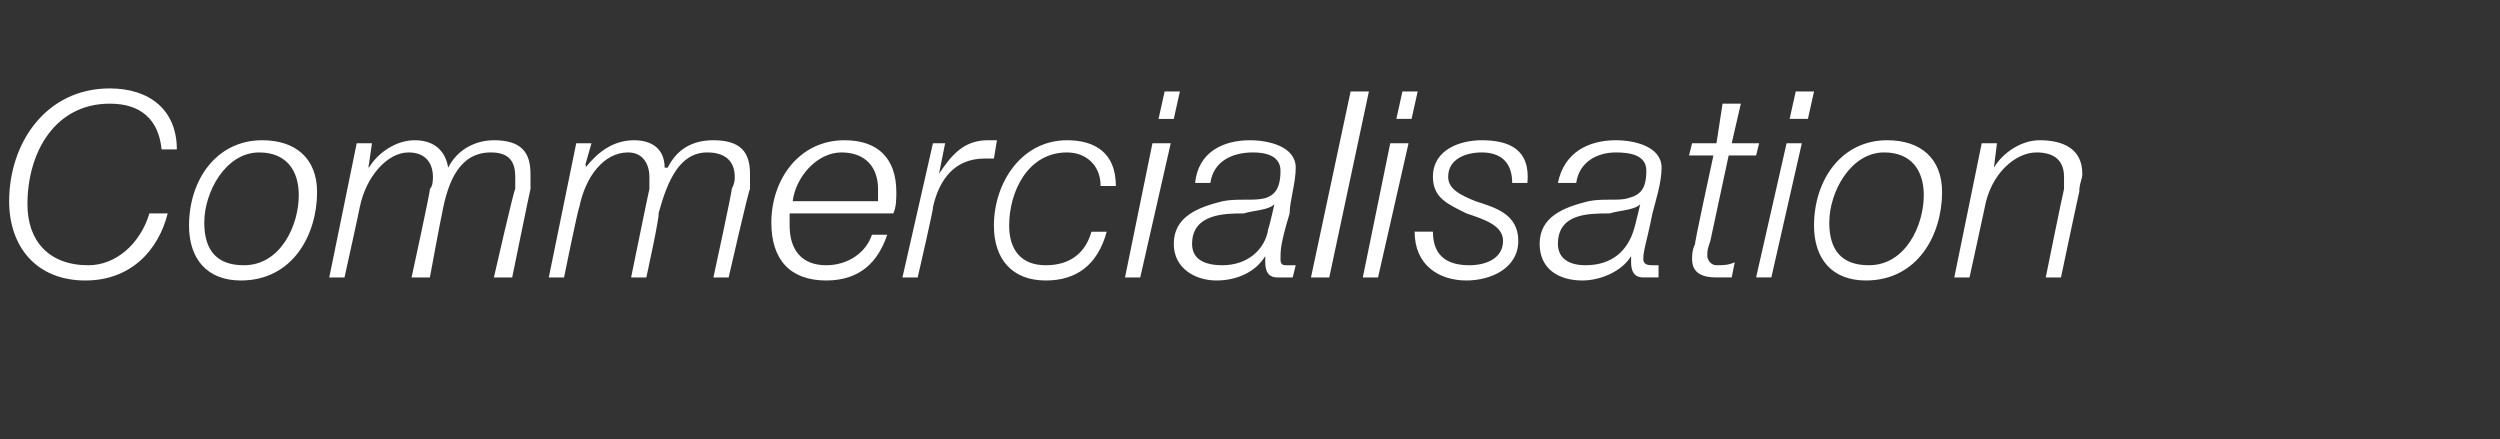 <?xml version="1.0" standalone="no"?><!DOCTYPE svg PUBLIC "-//W3C//DTD SVG 1.1//EN" "http://www.w3.org/Graphics/SVG/1.1/DTD/svg11.dtd"><svg xmlns="http://www.w3.org/2000/svg" version="1.1" width="82px" height="14.4px" viewBox="0 -3 82 14.4" style="top:-3px"><rect x="0" y="-3" width="82" height="14.4" fill="#333333" stroke="none"/><desc>Commercialisation</desc><defs/><g id="Polygon52022"><path d="m5.3 1.9c-.1-1-.7-1.5-1.7-1.5c-1.8 0-2.7 1.6-2.7 3.3c0 1.2.7 2 2 2c.9 0 1.7-.7 2-1.7c0 0 .6 0 .6 0c-.3 1.2-1.2 2.2-2.7 2.2c-1.6 0-2.5-1.1-2.5-2.6c0-1.9 1.2-3.7 3.3-3.7c1.3 0 2.2.7 2.2 2c0 0-.5 0-.5 0zm4.5 1.5c0-.8-.4-1.4-1.3-1.4c-1.1 0-1.8 1.3-1.8 2.3c0 .9.4 1.4 1.3 1.4c1.2 0 1.8-1.3 1.8-2.3zm.6-.1c0 1.4-.8 2.9-2.5 2.9c-1.1 0-1.7-.7-1.7-1.8c0-1.5.9-2.8 2.4-2.8c1.1 0 1.8.6 1.8 1.7zm1.3-1.6l.5 0l-.1.7c0 0-.03.06 0 .1c.3-.5.9-.9 1.5-.9c.6 0 1 .3 1.1.9c0 0 0 0 0 0c.3-.6.9-.9 1.5-.9c.9 0 1.2.4 1.2 1.1c0 .2 0 .3 0 .5c-.01.01-.6 2.9-.6 2.9l-.6 0c0 0 .66-2.9.7-2.9c0-.2 0-.3 0-.4c0-.5-.2-.8-.8-.8c-1 0-1.4.9-1.6 2c-.02.05-.4 2.1-.4 2.1l-.6 0c0 0 .63-2.89.6-2.9c.1-.1.1-.3.1-.4c0-.4-.2-.8-.8-.8c-.7 0-1.4.8-1.6 1.8c0 .04-.5 2.3-.5 2.3l-.5 0l.9-4.4zm7.2 0l.5 0l-.2.7c0 0 .04.06 0 .1c.4-.5.9-.9 1.6-.9c.6 0 1 .3 1 .9c0 0 .1 0 .1 0c.3-.6.8-.9 1.5-.9c.9 0 1.2.4 1.2 1.1c0 .2 0 .3 0 .5c-.04.01-.7 2.9-.7 2.9l-.5 0c0 0 .63-2.9.6-2.9c.1-.2.1-.3.1-.4c0-.5-.3-.8-.9-.8c-.9 0-1.3.9-1.6 2c.05.05-.4 2.1-.4 2.1l-.5 0c0 0 .59-2.89.6-2.9c0-.1 0-.3 0-.4c0-.4-.2-.8-.7-.8c-.8 0-1.4.8-1.6 1.8c-.04.04-.5 2.3-.5 2.3l-.5 0l.9-4.4zm9.9 1.9c0-.2 0-.3 0-.4c0-.7-.4-1.2-1.2-1.2c-.8 0-1.5.8-1.6 1.6c0 0 2.8 0 2.8 0zm-2.9.4c0 .1 0 .2 0 .4c0 .8.4 1.3 1.2 1.3c.7 0 1.3-.4 1.5-1c0 0 .5 0 .5 0c-.3.9-.9 1.5-2 1.5c-1.2 0-1.8-.7-1.8-1.9c0-1.4.9-2.7 2.4-2.7c1.1 0 1.7.6 1.7 1.7c0 .2 0 .5-.1.7c0 0-3.4 0-3.4 0zm4.7-2.3l.4 0l-.2 1c0 0 .04-.01 0 0c.4-.6.8-1.1 1.6-1.1c0 0 .2 0 .2 0c0 0 .1 0 .1 0c0 0-.1.6-.1.6c-.1 0-.2 0-.3 0c-1 0-1.5.7-1.7 1.6c.04-.03-.5 2.3-.5 2.3l-.5 0l1-4.4zm5.5 1.4c0-.7-.5-1.1-1.1-1.1c-1.3 0-1.9 1.3-1.9 2.4c0 .8.4 1.3 1.2 1.3c.8 0 1.3-.4 1.5-1.1c0 0 .5 0 .5 0c-.3 1.1-1 1.6-2 1.6c-1.1 0-1.7-.7-1.7-1.8c0-1.4.9-2.8 2.4-2.8c.9 0 1.6.4 1.6 1.5c0 0-.5 0-.5 0zm2.1-3.1l.5 0l-.2.9l-.5 0l.2-.9zm-.4 1.7l.6 0l-1 4.4l-.5 0l.9-4.4zm1.4 1.3c.1-1 .9-1.4 1.8-1.4c.6 0 1.5.2 1.5.9c0 .5-.2 1.1-.2 1.5c-.3 1-.3 1.2-.3 1.5c0 .2.1.2.2.2c.1 0 .2 0 .3 0c0 0-.1.4-.1.4c-.1 0-.3 0-.5 0c-.3 0-.4-.2-.4-.5c0 0 0-.1 0-.2c0 0 0 0 0 0c-.3.5-.9.8-1.6.8c-.7 0-1.4-.4-1.4-1.2c0-.9.8-1.2 1.6-1.4c.5-.1 1 0 1.4-.1c.3-.1.5-.3.5-.9c0-.5-.5-.6-.9-.6c-.7 0-1.3.3-1.4 1c0 0-.5 0-.5 0zm2.6.7c0 0-.01.01 0 0c-.2.2-.7.2-1 .3c-.6 0-1.7 0-1.7 1c0 .5.4.7 1 .7c.8 0 1.4-.5 1.5-1.2c.03-.04.2-.8.2-.8zm2.5-3.7l.6 0l-1.3 6.1l-.6 0l1.3-6.1zm1.7 0l.5 0l-.2.9l-.5 0l.2-.9zm-.4 1.7l.6 0l-1 4.4l-.5 0l.9-4.4zm1.4 2.9c0 .9.6 1.1 1.2 1.1c.5 0 1.1-.2 1.1-.8c0-.5-.6-.7-1.2-.9c-.6-.3-1.1-.5-1.1-1.2c0-.9.9-1.2 1.6-1.2c.9 0 1.6.3 1.5 1.4c0 0-.5 0-.5 0c0-.7-.4-1-1-1c-.5 0-1.1.2-1.1.8c0 .4.4.6.9.8c.6.2 1.4.4 1.4 1.3c0 .9-.9 1.3-1.7 1.3c-.9 0-1.7-.5-1.7-1.6c0 0 .6 0 .6 0zm4.1-1.6c.2-1 1-1.4 1.9-1.4c.6 0 1.5.2 1.5.9c0 .5-.2 1.1-.3 1.5c-.2 1-.3 1.2-.3 1.5c0 .2.2.2.3.2c.1 0 .2 0 .2 0c0 0 0 .4 0 .4c-.2 0-.3 0-.5 0c-.3 0-.4-.2-.4-.5c0 0 0-.1 0-.2c0 0 0 0 0 0c-.3.5-1 .8-1.6.8c-.8 0-1.4-.4-1.4-1.2c0-.9.8-1.2 1.6-1.4c.5-.1 1 0 1.3-.1c.4-.1.6-.3.6-.9c0-.5-.5-.6-1-.6c-.6 0-1.2.3-1.3 1c0 0-.6 0-.6 0zm2.7.7c0 0-.03.01 0 0c-.2.2-.7.2-1 .3c-.7 0-1.7 0-1.7 1c0 .5.4.7.9.7c.9 0 1.4-.5 1.6-1.2c.02-.04.2-.8.2-.8zm1.7-2l.8 0l.2-1.3l.6 0l-.3 1.3l.9 0l-.1.4l-.9 0c0 0-.61 2.85-.6 2.8c-.1.3-.1.3-.1.5c0 .1.1.3.3.3c.2 0 .4 0 .6-.1c0 0-.1.5-.1.5c-.1 0-.3 0-.5 0c-.4 0-.8-.1-.8-.6c0-.1 0-.3.1-.5c-.04.04.6-2.9.6-2.9l-.8 0l.1-.4zm3.4-1.7l.6 0l-.2.9l-.6 0l.2-.9zm-.3 1.7l.5 0l-1 4.4l-.5 0l1-4.4zm4.5 1.7c0-.8-.4-1.4-1.3-1.4c-1.1 0-1.8 1.3-1.8 2.3c0 .9.4 1.4 1.3 1.4c1.2 0 1.8-1.3 1.8-2.3zm.6-.1c0 1.4-.8 2.9-2.5 2.9c-1.1 0-1.7-.7-1.7-1.8c0-1.5.9-2.8 2.4-2.8c1.1 0 1.8.6 1.8 1.7zm1.3-1.6l.5 0l-.1.8c0 0-.02-.02 0 0c.3-.5.9-.9 1.5-.9c.8 0 1.4.3 1.4 1.1c0 .2-.1.3-.1.6c0-.05-.6 2.8-.6 2.8l-.5 0c0 0 .58-2.86.6-2.9c0-.1 0-.3 0-.4c0-.6-.4-.8-.9-.8c-.7 0-1.5.7-1.7 1.8c0 .02-.5 2.3-.5 2.3l-.5 0l.9-4.4z" stroke="none" fill="#fff"/></g></svg>